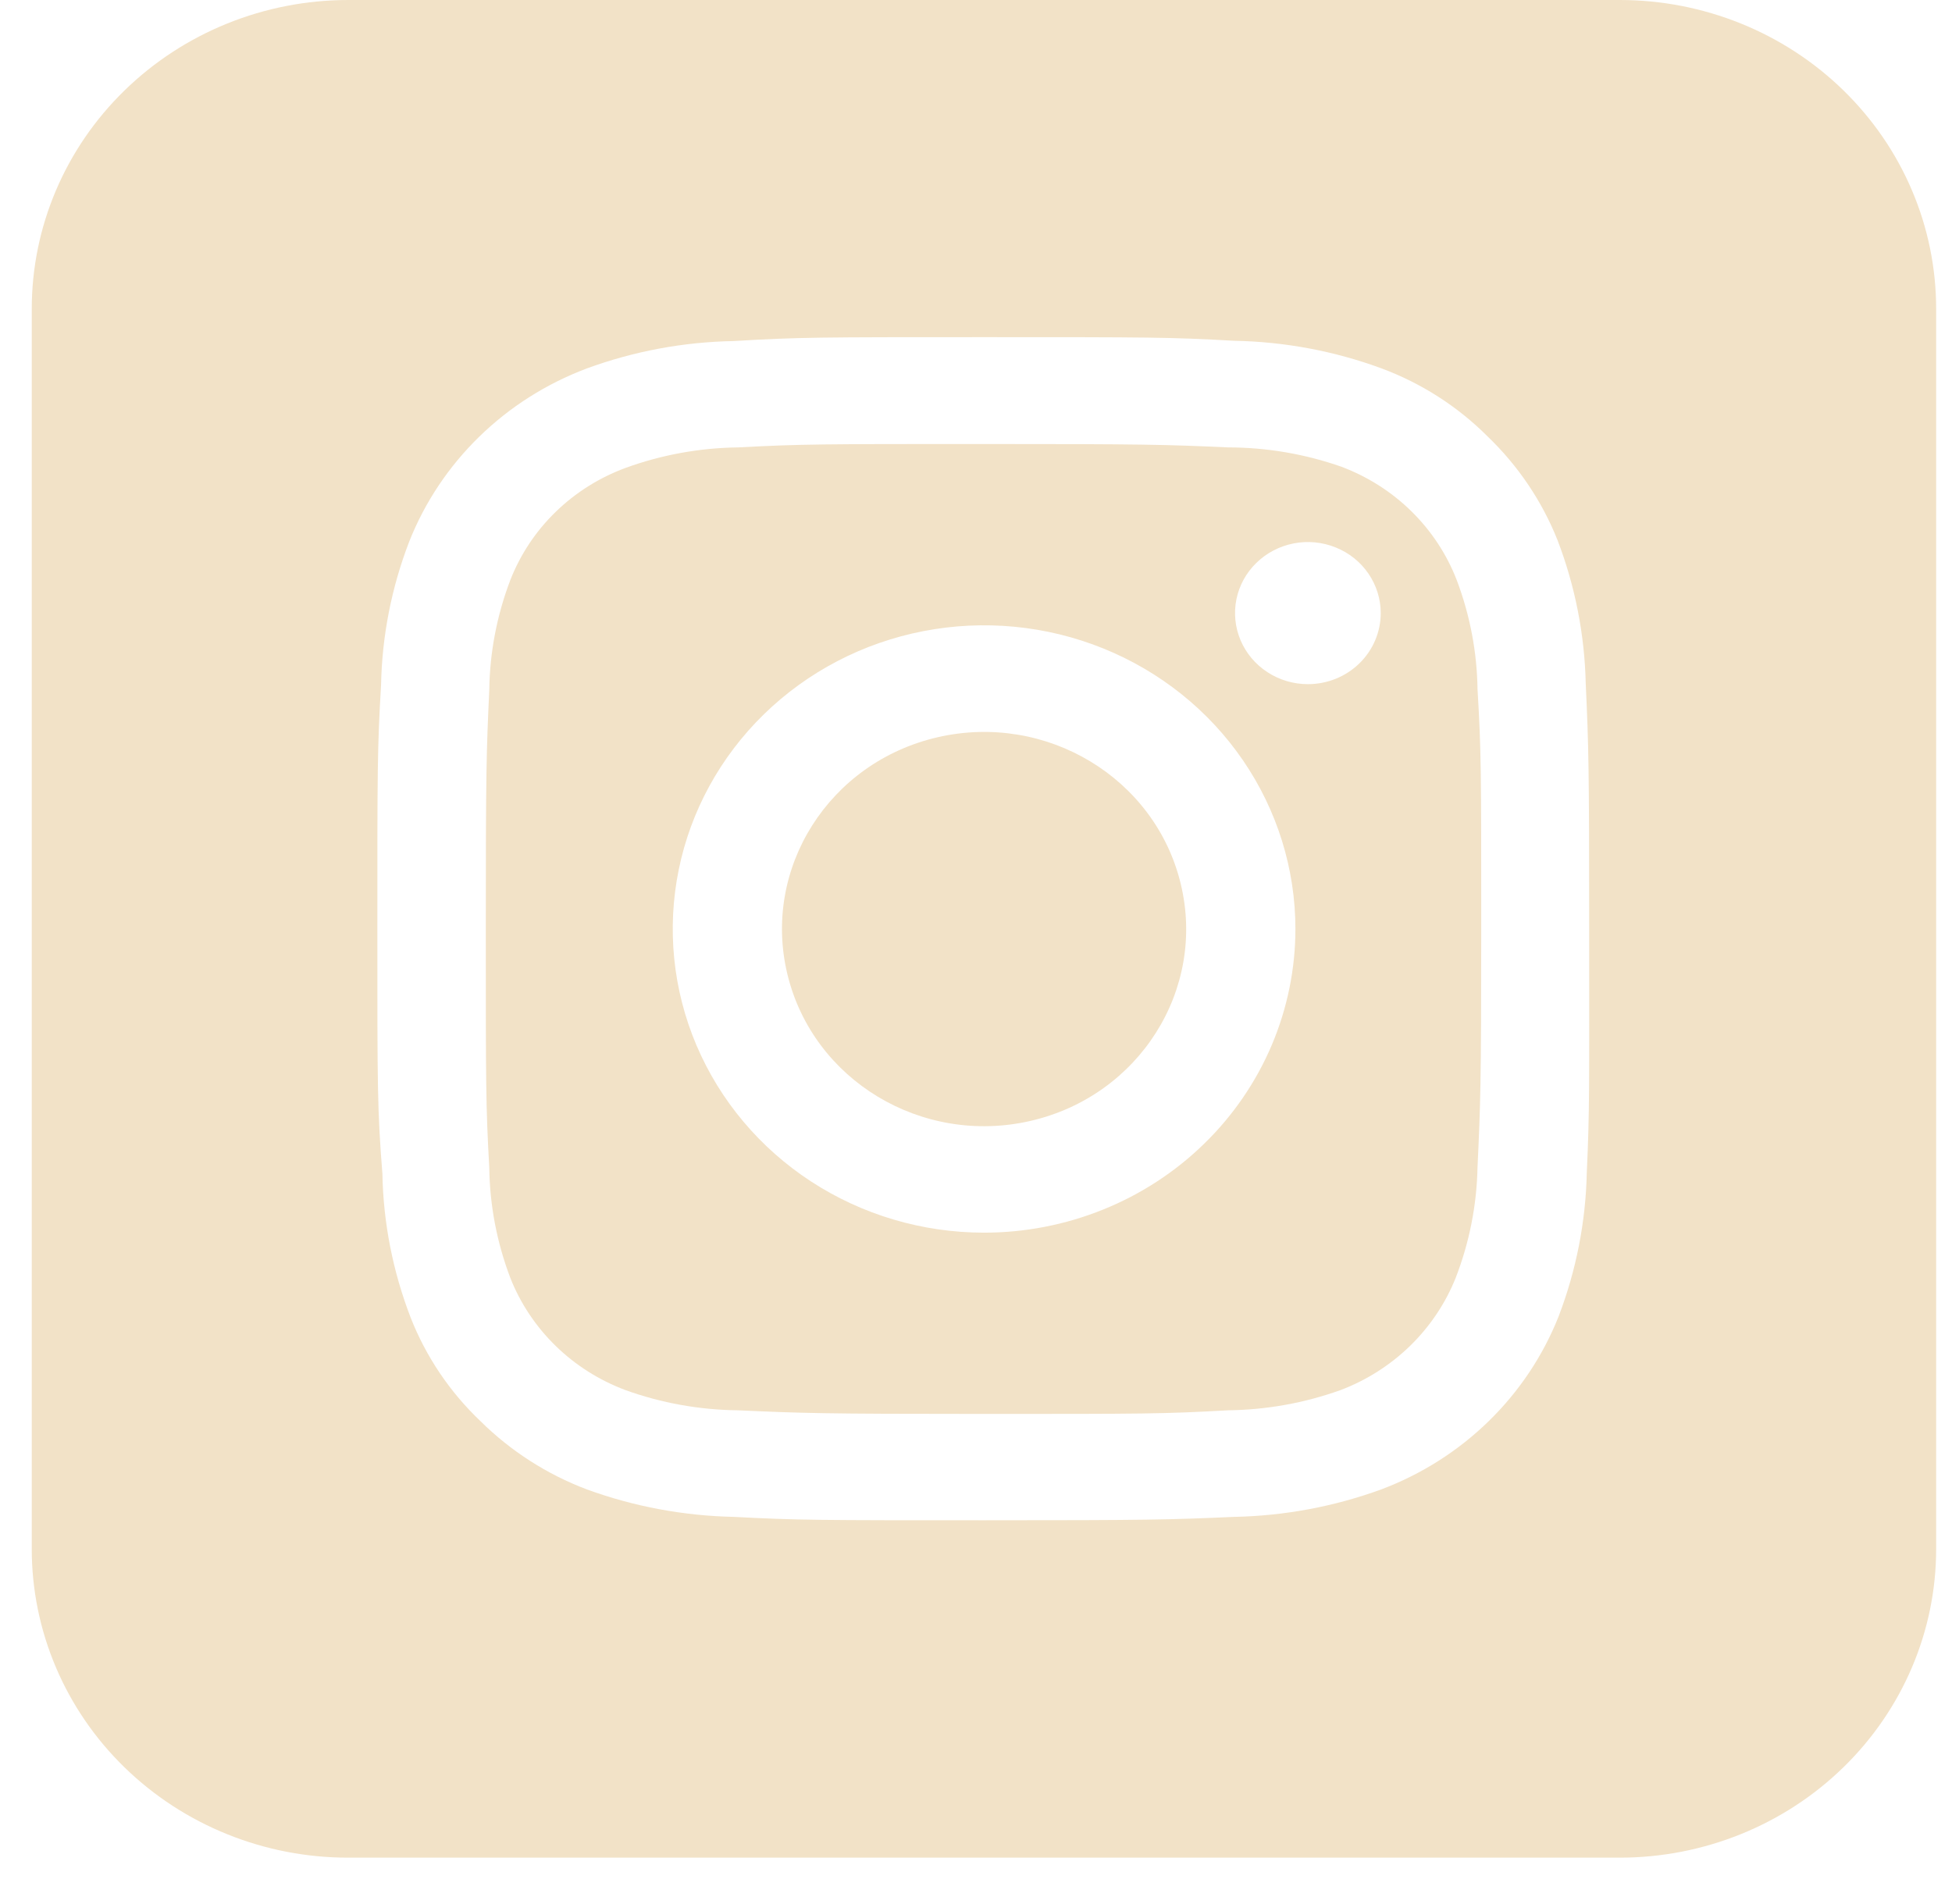 <?xml version="1.0" encoding="UTF-8"?> <svg xmlns="http://www.w3.org/2000/svg" width="41" height="40" viewBox="0 0 41 40" fill="none"> <path d="M30.598 12.188C30.39 11.648 30.066 11.156 29.65 10.746C29.233 10.335 28.732 10.016 28.18 9.807C27.415 9.538 26.609 9.4 25.796 9.399C24.456 9.339 24.053 9.328 20.653 9.328C17.252 9.328 16.85 9.328 15.504 9.399C14.697 9.409 13.898 9.554 13.142 9.829C12.59 10.032 12.088 10.348 11.67 10.755C11.252 11.161 10.928 11.65 10.718 12.188C10.437 12.926 10.287 13.706 10.277 14.493C10.216 15.806 10.204 16.198 10.204 19.516C10.204 22.834 10.204 23.226 10.277 24.534C10.287 25.323 10.437 26.104 10.718 26.844C10.929 27.381 11.254 27.868 11.67 28.274C12.087 28.681 12.586 28.997 13.136 29.203C13.893 29.476 14.692 29.619 15.498 29.628C16.844 29.688 17.246 29.704 20.647 29.704C24.048 29.704 24.45 29.704 25.79 29.628C26.598 29.619 27.399 29.475 28.158 29.203C28.706 28.995 29.204 28.677 29.621 28.271C30.037 27.865 30.362 27.379 30.576 26.844C30.864 26.1 31.019 25.313 31.034 24.518C31.095 23.21 31.112 22.818 31.112 19.5C31.112 16.182 31.112 15.79 31.034 14.476C31.023 13.695 30.875 12.921 30.598 12.188ZM20.669 25.896C19.376 25.896 18.112 25.522 17.036 24.821C15.961 24.12 15.123 23.123 14.628 21.958C14.133 20.792 14.004 19.509 14.256 18.271C14.508 17.034 15.131 15.897 16.046 15.005C16.96 14.113 18.125 13.505 19.394 13.259C20.662 13.013 21.977 13.139 23.172 13.622C24.367 14.105 25.388 14.922 26.107 15.972C26.825 17.021 27.209 18.254 27.209 19.516C27.209 20.354 27.039 21.184 26.711 21.958C26.382 22.732 25.901 23.435 25.293 24.027C24.686 24.62 23.965 25.09 23.172 25.41C22.378 25.731 21.528 25.896 20.669 25.896ZM27.471 14.373C27.168 14.373 26.872 14.285 26.621 14.121C26.369 13.957 26.173 13.724 26.057 13.451C25.942 13.179 25.911 12.879 25.97 12.589C26.029 12.299 26.175 12.033 26.389 11.825C26.603 11.616 26.876 11.474 27.172 11.416C27.469 11.358 27.777 11.388 28.056 11.501C28.336 11.614 28.575 11.805 28.743 12.051C28.911 12.296 29.001 12.585 29.001 12.88C29.001 13.276 28.84 13.656 28.553 13.936C28.266 14.216 27.877 14.373 27.471 14.373Z" fill="#F2E2C7"></path> <path d="M21.645 23.548C23.926 23.023 25.339 20.792 24.8 18.567C24.262 16.341 21.976 14.963 19.695 15.488C17.413 16.013 16.001 18.243 16.539 20.469C17.078 22.695 19.363 24.073 21.645 23.548Z" fill="#F2E2C7"></path> <path d="M34.021 0H7.317C5.554 0 3.862 0.684 2.615 1.901C1.367 3.117 0.667 4.768 0.667 6.489L0.667 32.543C0.667 33.395 0.839 34.238 1.173 35.025C1.507 35.812 1.997 36.527 2.615 37.129C3.233 37.731 3.966 38.209 4.773 38.534C5.58 38.86 6.444 39.027 7.317 39.026H34.021C35.784 39.026 37.474 38.343 38.72 37.127C39.967 35.911 40.667 34.262 40.667 32.543V6.489C40.667 5.637 40.496 4.793 40.162 4.006C39.829 3.219 39.339 2.504 38.722 1.901C38.105 1.298 37.372 0.82 36.566 0.494C35.759 0.168 34.895 -3.00784e-07 34.021 0ZM33.329 24.637C33.307 25.669 33.107 26.689 32.737 27.656C32.41 28.481 31.91 29.231 31.268 29.857C30.627 30.483 29.858 30.971 29.012 31.29C28.022 31.651 26.976 31.846 25.919 31.867C24.562 31.927 24.126 31.938 20.669 31.938C17.213 31.938 16.76 31.938 15.415 31.867C14.359 31.845 13.315 31.65 12.326 31.29C11.486 30.972 10.725 30.483 10.093 29.857C9.447 29.243 8.946 28.499 8.624 27.677C8.252 26.712 8.051 25.691 8.032 24.659C7.926 23.313 7.926 22.883 7.926 19.516C7.926 16.149 7.926 15.702 8.004 14.389C8.024 13.359 8.224 12.34 8.596 11.376C8.923 10.55 9.423 9.801 10.065 9.175C10.706 8.549 11.475 8.061 12.321 7.742C13.309 7.379 14.353 7.184 15.409 7.165C16.777 7.083 17.207 7.083 20.669 7.083C24.132 7.083 24.578 7.083 25.919 7.159C26.976 7.178 28.023 7.373 29.012 7.737C29.855 8.05 30.617 8.539 31.246 9.169C31.888 9.786 32.389 10.529 32.715 11.349C33.084 12.313 33.284 13.332 33.307 14.362C33.368 15.691 33.379 16.111 33.379 19.489C33.379 22.866 33.39 23.313 33.329 24.637Z" fill="#F2E2C7"></path> </svg> 